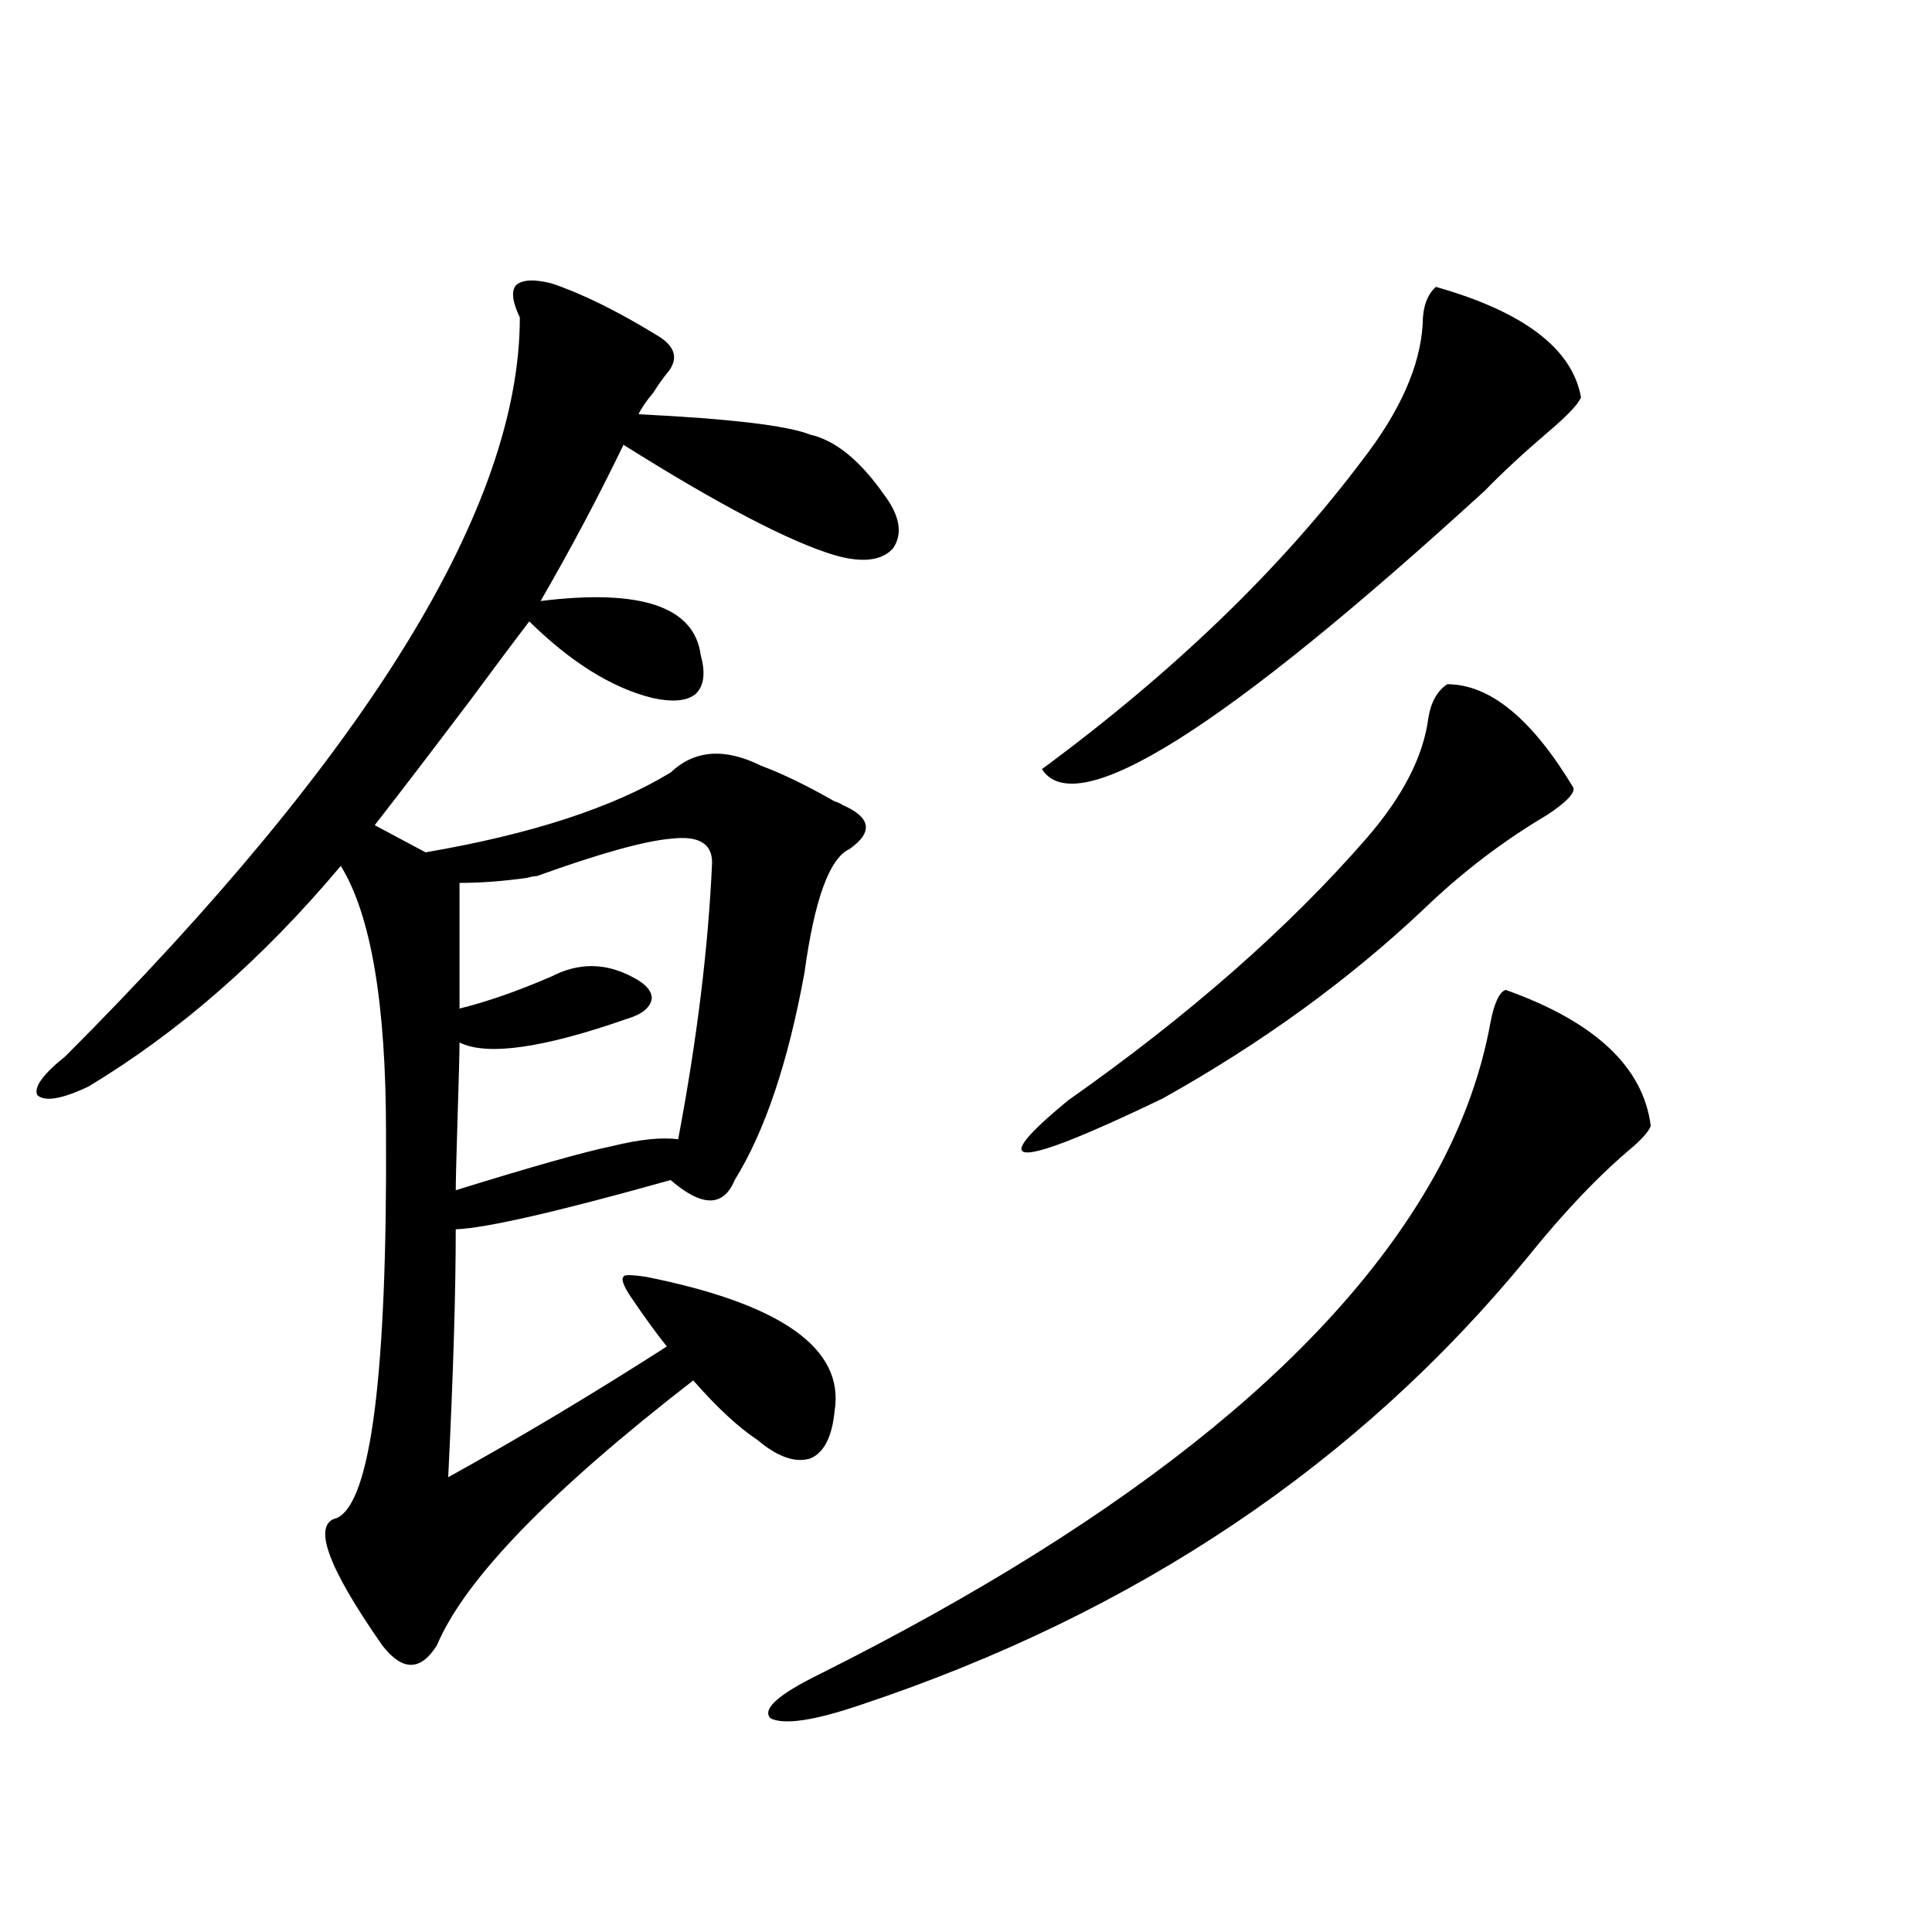 <?xml version="1.0" encoding="utf-8"?>
<!-- Generator: Adobe Illustrator 16.0.0, SVG Export Plug-In . SVG Version: 6.00 Build 0)  -->
<!DOCTYPE svg PUBLIC "-//W3C//DTD SVG 1.1//EN" "http://www.w3.org/Graphics/SVG/1.1/DTD/svg11.dtd">
<svg version="1.1" id="图层_1" xmlns="http://www.w3.org/2000/svg" xmlns:xlink="http://www.w3.org/1999/xlink" x="0px" y="0px"
	 width="1000px" height="1000px" viewBox="0 0 1000 1000" enable-background="new 0 0 1000 1000" xml:space="preserve">
<path d="M431.989,730.324c-1.311,13.486-5.533,21.685-12.683,24.609c-7.805,2.349-16.92-0.879-27.316-9.668
	c-9.756-6.44-20.822-16.699-33.17-30.762c-74.145,57.432-118.381,103.135-132.68,137.109c-8.46,13.473-17.896,13.473-28.292,0
	c-28.627-41.006-36.432-62.979-23.414-65.918c17.561-8.198,26.006-74.707,25.365-199.512c0-66.797-7.805-112.788-23.414-137.988
	c-40.334,48.052-83.9,86.133-130.729,114.258c-13.658,6.455-22.438,7.91-26.341,4.395c-1.951-4.092,2.927-10.835,14.634-20.215
	C190.685,389.611,269.066,262.17,269.066,164.309c-3.902-8.198-4.558-13.76-1.951-16.699c3.247-2.925,9.421-3.213,18.536-0.879
	c15.609,5.273,33.49,14.063,53.657,26.367c10.396,5.864,12.348,12.607,5.854,20.215c-1.951,2.349-4.237,5.576-6.829,9.668
	c-3.902,4.697-6.509,8.501-7.805,11.426c47.469,2.349,77.071,5.864,88.778,10.547c13.003,2.939,25.686,13.184,38.048,30.762
	c8.445,11.138,10.076,20.518,4.878,28.125c-5.854,6.455-15.944,7.622-30.243,3.516c-23.414-7.031-59.846-26.064-109.266-57.129
	c-13.018,26.958-27.316,53.916-42.926,80.859c52.026-6.44,79.663,2.939,82.925,28.125c2.592,9.38,1.616,16.123-2.927,20.215
	c-4.558,3.516-12.042,4.106-22.438,1.758c-20.822-5.273-41.95-18.457-63.413-39.551c-5.854,7.622-15.944,21.094-30.243,40.43
	c-20.822,27.549-37.407,49.219-49.755,65.039l26.341,14.063c54.633-9.365,96.903-23.14,126.826-41.309
	c12.348-11.714,27.957-12.881,46.828-3.516c11.052,4.106,23.734,10.259,38.048,18.457c1.951,0.591,3.247,1.182,3.902,1.758
	c14.954,6.455,16.25,14.063,3.902,22.852c-10.411,4.697-18.216,26.079-23.414,64.16c-8.46,46.294-20.487,82.041-36.097,107.227
	c-5.854,14.063-16.92,14.063-33.17,0c-58.535,16.411-95.607,24.912-111.217,25.488c0,32.822-1.311,75.586-3.902,128.32
	c37.072-20.503,74.785-43.066,113.168-67.676c-5.213-6.44-11.387-14.941-18.536-25.488c-3.902-5.85-5.213-9.365-3.902-10.547
	c0-1.167,3.902-1.167,11.707,0C404.673,674.953,437.188,698.107,431.989,730.324z M368.576,446.438
	c0-9.956-7.164-14.063-21.463-12.305c-13.658,1.182-36.752,7.622-69.267,19.336c-1.311,0-2.927,0.303-4.878,0.879
	c-12.362,1.758-24.069,2.637-35.121,2.637v65.039c14.299-3.516,30.243-9.077,47.804-16.699c13.658-7.031,27.316-7.031,40.975,0
	c7.149,3.516,10.731,7.334,10.731,11.426c-0.655,4.697-4.878,8.213-12.683,10.547c-43.581,15.244-72.528,19.336-86.827,12.305
	c0,4.697-0.335,17.29-0.976,37.793c-0.655,21.094-0.976,33.989-0.976,38.672c39.664-12.305,66.66-19.912,80.974-22.852
	c14.299-3.516,25.686-4.683,34.146-3.516C360.771,538.146,366.625,490.383,368.576,446.438z M779.298,512.355
	c46.173,16.411,71.218,39.854,75.12,70.313c-0.655,2.349-3.582,5.864-8.78,10.547c-17.561,14.653-35.776,33.701-54.633,57.129
	c-87.803,107.227-202.922,184.57-345.357,232.031c-24.069,8.199-39.679,10.547-46.828,7.031
	c-4.558-4.696,3.902-12.305,25.365-22.852c163.898-82.026,270.878-169.629,320.968-262.793
	c13.003-24.609,21.783-49.507,26.341-74.707C773.444,519.099,776.036,513.537,779.298,512.355z M749.055,354.152
	c22.104,0,43.901,17.881,65.364,53.613c0.641,2.939-3.902,7.622-13.658,14.063c-22.773,13.486-43.901,29.595-63.413,48.34
	c-39.023,36.914-84.235,69.736-135.606,98.438c-76.751,36.914-93.016,37.217-48.779,0.879
	c62.438-43.945,113.809-89.058,154.143-135.352c18.856-21.67,29.588-42.476,32.194-62.402
	C740.595,363.532,743.842,357.668,749.055,354.152z M743.201,148.488c45.518,12.896,70.563,31.943,75.12,57.129
	c-1.311,3.516-7.164,9.668-17.561,18.457c-12.362,10.547-23.094,20.518-32.194,29.883
	C633.28,377.595,556.864,425.646,539.304,398.098c68.291-50.386,123.564-103.711,165.85-159.961
	c19.512-25.186,29.908-48.628,31.219-70.313C736.372,159.035,738.644,152.595,743.201,148.488z"/>
</svg>
